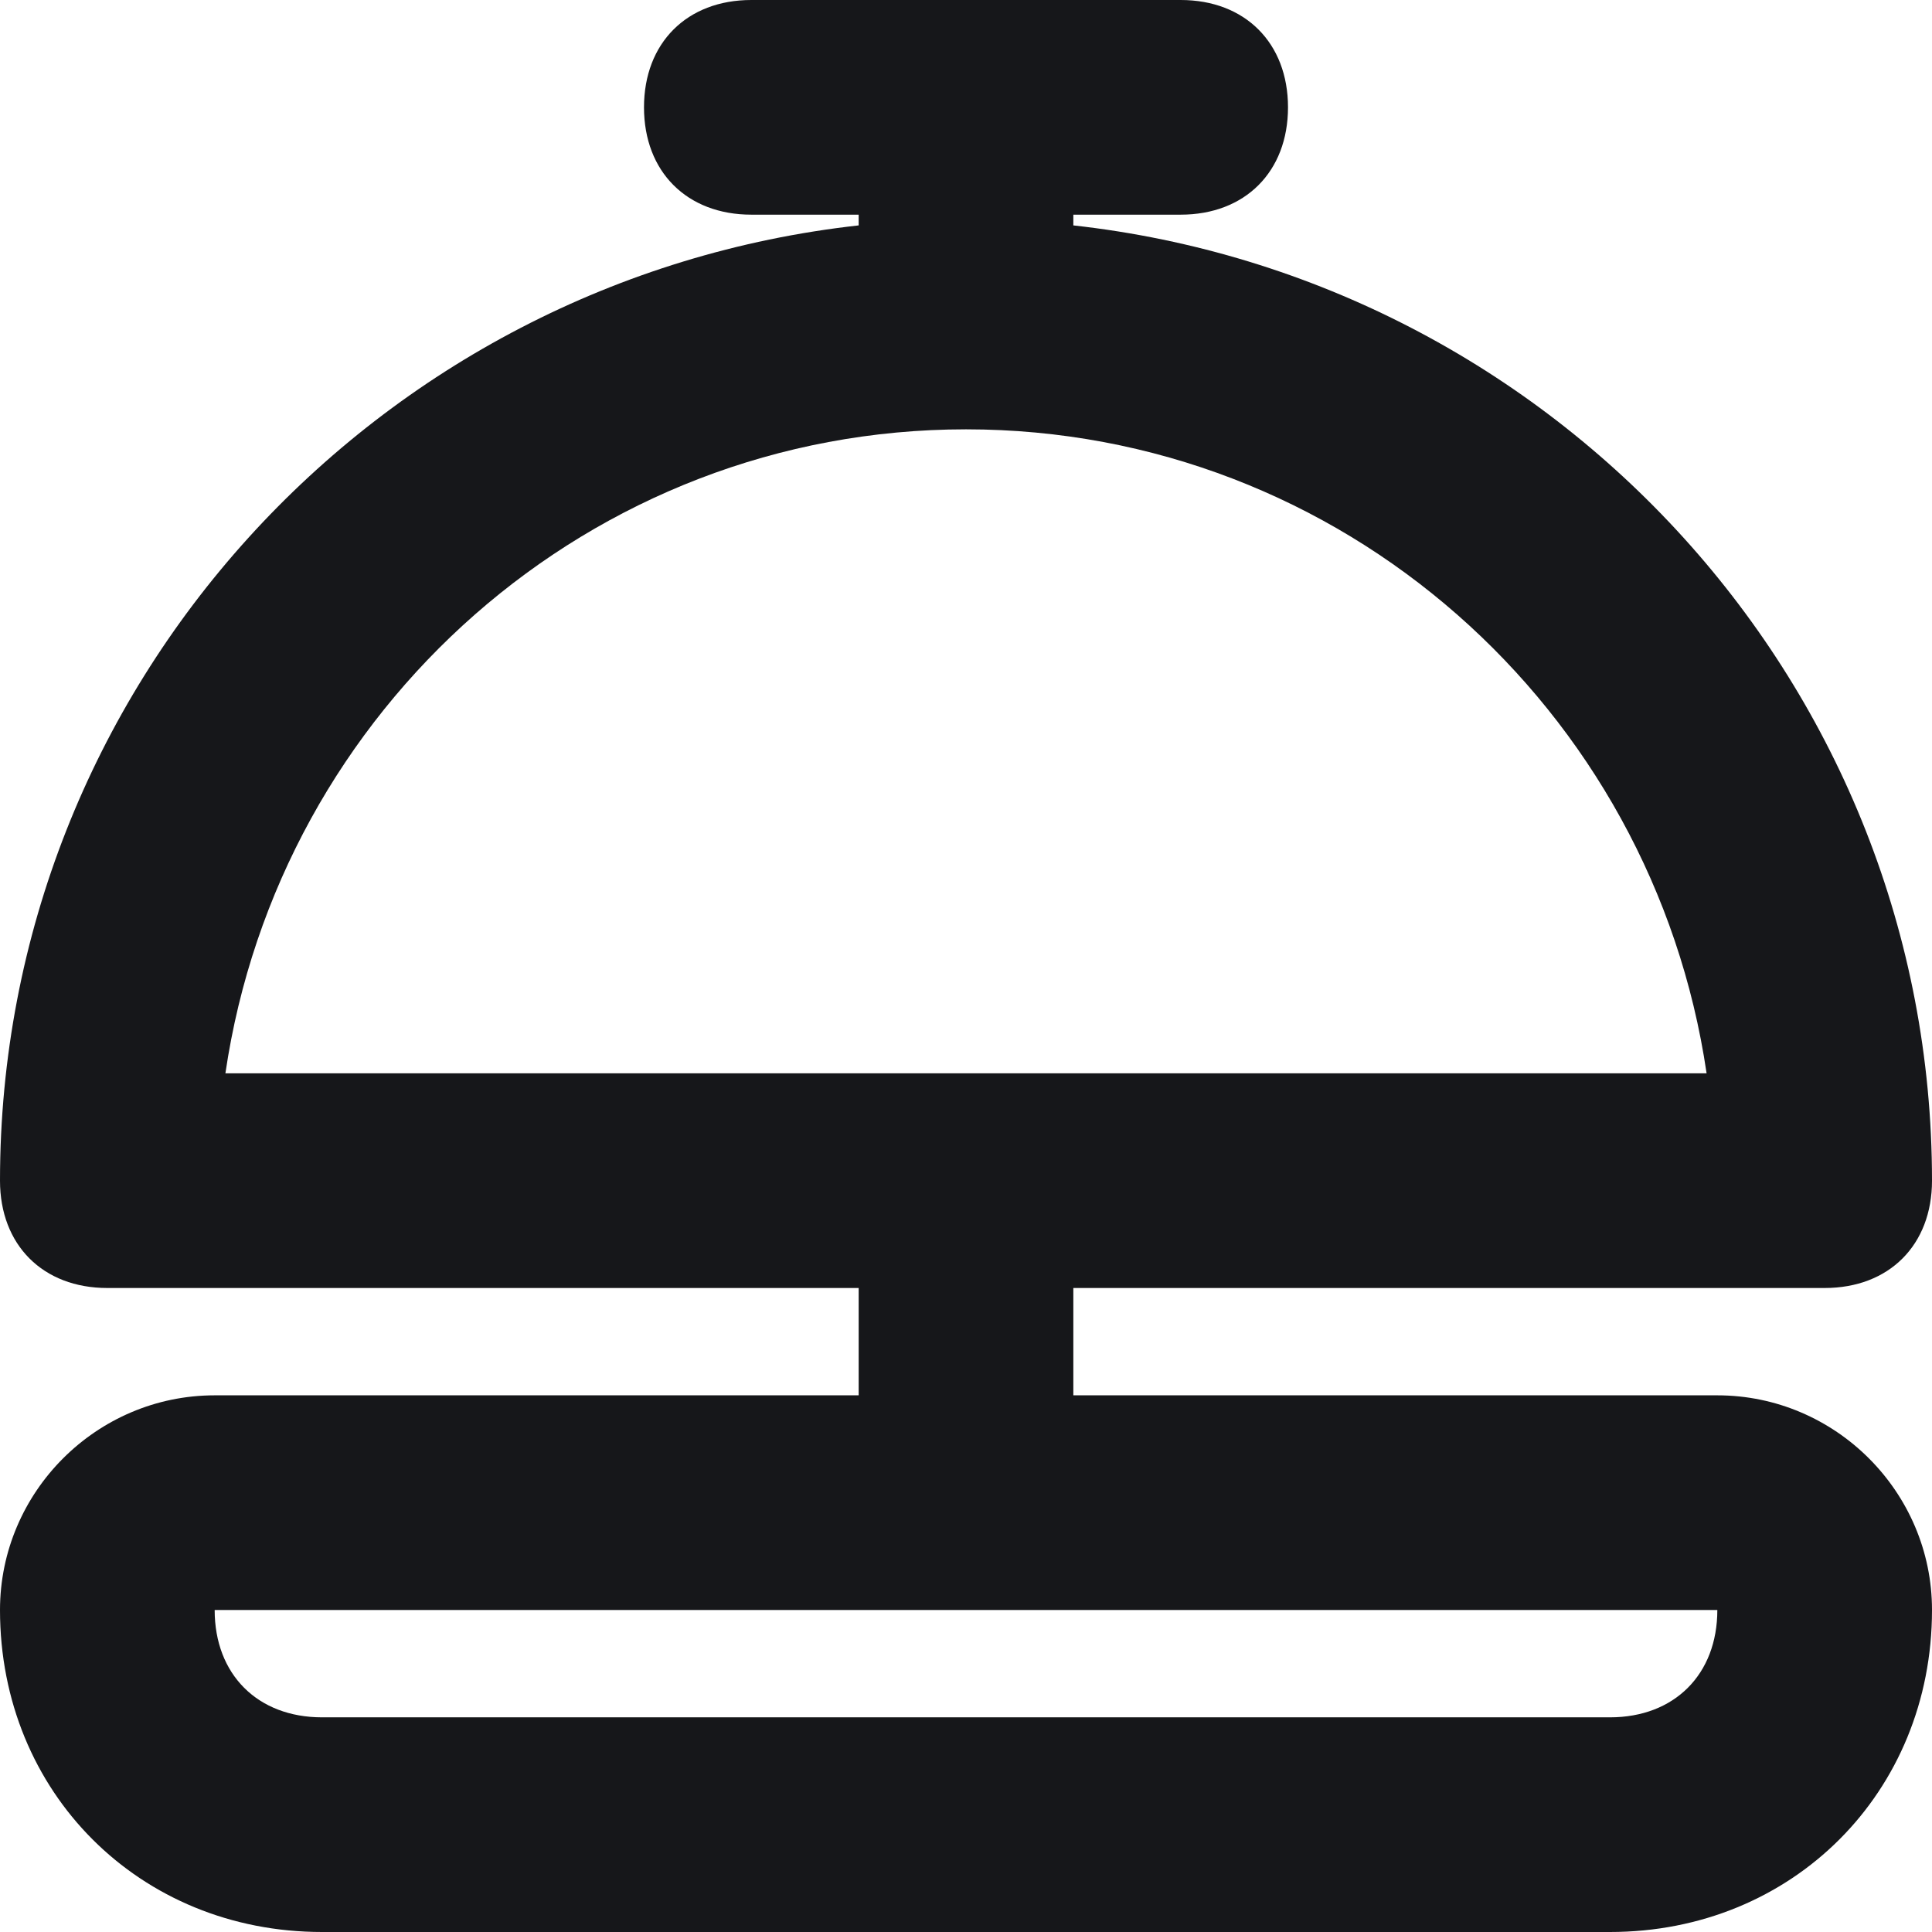 <?xml version="1.0" encoding="UTF-8" standalone="no"?>
<!-- Uploaded to: SVG Repo, www.svgrepo.com, Generator: SVG Repo Mixer Tools -->

<svg
   width="600"
   height="600"
   viewBox="0 0 18 18"
   version="1.1"
   xml:space="preserve"
   id="svg8"
   sodipodi:docname="bell_black.svg"
   inkscape:version="1.2.1 (9c6d41e410, 2022-07-14)"
   xmlns:inkscape="http://www.inkscape.org/namespaces/inkscape"
   xmlns:sodipodi="http://sodipodi.sourceforge.net/DTD/sodipodi-0.dtd"
   xmlns="http://www.w3.org/2000/svg"
   xmlns:svg="http://www.w3.org/2000/svg"><defs
   id="defs12" /><sodipodi:namedview
   id="namedview10"
   pagecolor="#ffffff"
   bordercolor="#000000"
   borderopacity="0.25"
   inkscape:showpageshadow="2"
   inkscape:pageopacity="0.0"
   inkscape:pagecheckerboard="0"
   inkscape:deskcolor="#d1d1d1"
   showgrid="false"
   inkscape:zoom="1.31625"
   inkscape:cx="299.33523"
   inkscape:cy="299.33523"
   inkscape:window-width="3840"
   inkscape:window-height="2054"
   inkscape:window-x="-11"
   inkscape:window-y="-11"
   inkscape:window-maximized="1"
   inkscape:current-layer="svg8" />

<style
   type="text/css"
   id="style2">
	.st0{opacity:0.2;fill:none;stroke:#000000;stroke-width:5.000000e-02;stroke-miterlimit:10;}
</style>

<g
   id="Layer_Grid"
   style="fill:#16171a;fill-opacity:1"
   transform="translate(-3,-3)" />

<g
   id="Layer_2"
   style="fill:#16171a;fill-opacity:1"
   transform="translate(-3,-3)">

<path
   d="m 5,16 c -1.1,0 -2,0.9 -2,2 0,1.7 1.3,3 3,3 h 12 c 1.7,0 3,-1.3 3,-3 0,-1.1 -0.9,-2 -2,-2 h -6 v -1 h 7 c 0.6,0 1,-0.4 1,-1 C 21,9.4 17.5,5.6 13,5.1 V 5 h 1 C 14.6,5 15,4.6 15,4 15,3.4 14.6,3 14,3 H 10 C 9.4,3 9,3.4 9,4 9,4.6 9.4,5 10,5 h 1 V 5.1 C 6.5,5.6 3,9.4 3,14 c 0,0.6 0.4,1 1,1 h 7 v 1 z M 5.1,13 C 5.6,9.6 8.5,7 12,7 c 3.5,0 6.4,2.6 6.9,6 z M 19,18 c 0,0.6 -0.4,1 -1,1 H 6 C 5.4,19 5,18.6 5,18 Z"
   id="path5"
   style="fill:#16171a;fill-opacity:1" />

</g>

</svg>
